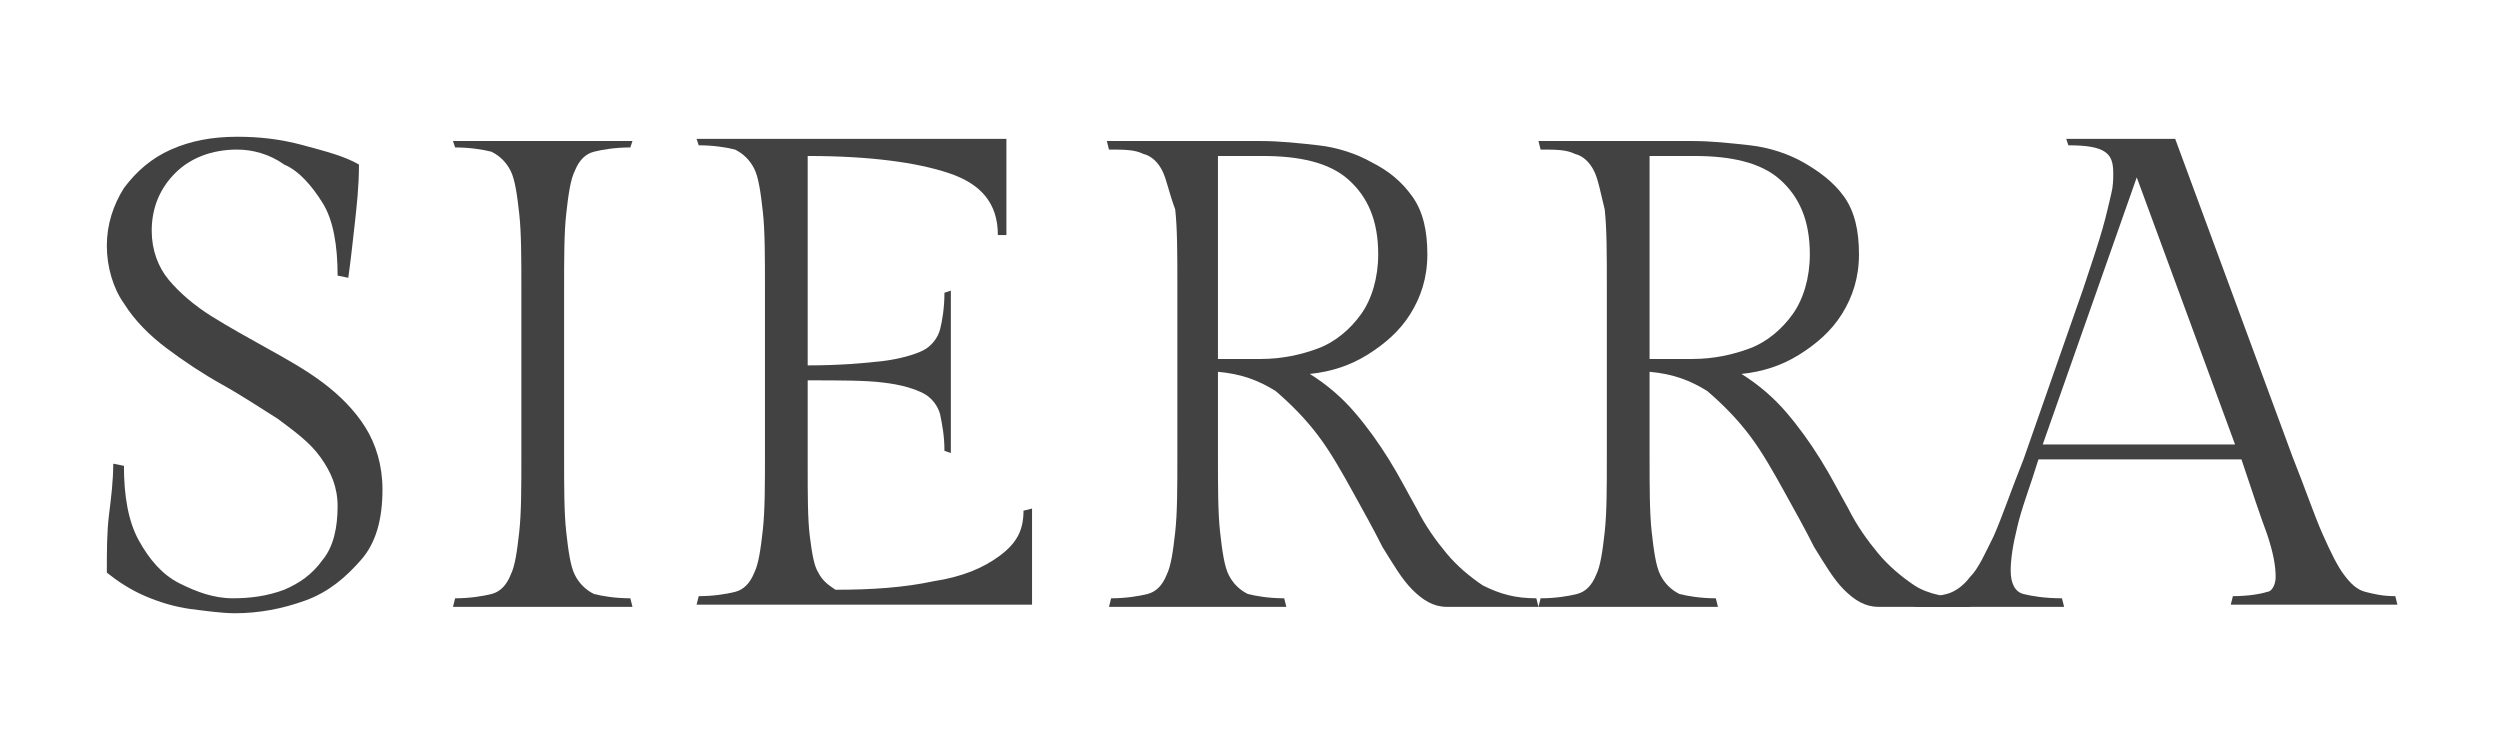 <?xml version="1.0" encoding="utf-8"?>
<!-- Generator: Adobe Illustrator 26.0.3, SVG Export Plug-In . SVG Version: 6.00 Build 0)  -->
<svg version="1.1" id="Layer_1" xmlns="http://www.w3.org/2000/svg" xmlns:xlink="http://www.w3.org/1999/xlink" x="0px" y="0px"
	 viewBox="0 0 117 35" style="enable-background:new 0 0 117 35;" xml:space="preserve">
<style type="text/css">
	.st0{fill:#424242;}
</style>
<g>
	<path class="st0" d="M10.9,28c0.8,0,1.6-0.1,2.4-0.4c0.7-0.3,1.3-0.7,1.8-1.4c0.5-0.6,0.7-1.5,0.7-2.5c0-0.9-0.3-1.6-0.8-2.3
		c-0.5-0.7-1.2-1.2-2-1.8c-0.8-0.5-1.7-1.1-2.6-1.6c-0.9-0.5-1.8-1.1-2.6-1.7c-0.8-0.6-1.5-1.3-2-2.1C5.3,13.5,5,12.5,5,11.5
		c0-1,0.3-1.9,0.8-2.7C6.4,8,7.1,7.4,8,7c0.9-0.4,1.9-0.6,3.1-0.6c1,0,2,0.1,3.1,0.4s1.9,0.5,2.6,0.9c0,1-0.1,1.9-0.2,2.8
		c-0.1,0.9-0.2,1.8-0.3,2.5l-0.5-0.1c0-1.4-0.2-2.6-0.7-3.4c-0.5-0.8-1.1-1.5-1.8-1.8C12.6,7.2,11.8,7,11.1,7C9.9,7,8.9,7.4,8.2,8.1
		c-0.7,0.7-1.1,1.6-1.1,2.7c0,0.9,0.3,1.7,0.8,2.3c0.5,0.6,1.2,1.2,2,1.7c0.8,0.5,1.7,1,2.6,1.5c0.9,0.5,1.8,1,2.6,1.6
		c0.8,0.6,1.5,1.3,2,2.1c0.5,0.8,0.8,1.8,0.8,2.9c0,1.4-0.3,2.5-1,3.3c-0.7,0.8-1.5,1.5-2.6,1.9c-1.1,0.4-2.2,0.6-3.3,0.6
		c-0.6,0-1.3-0.1-2.1-0.2c-0.7-0.1-1.4-0.3-2.1-0.6c-0.7-0.3-1.3-0.7-1.8-1.1c0-1,0-1.9,0.1-2.7c0.1-0.8,0.2-1.6,0.2-2.4l0.5,0.1
		c0,1.4,0.2,2.6,0.7,3.5c0.5,0.9,1.1,1.6,1.9,2C9.2,27.7,10,28,10.9,28z"/>
	<path class="st0" d="M26.4,13.6v7.7c0,1.5,0,2.7,0.1,3.6c0.1,0.9,0.2,1.6,0.4,2c0.2,0.4,0.5,0.7,0.9,0.9c0.4,0.1,1,0.2,1.7,0.2
		l0.1,0.4h-8.4l0.1-0.4c0.7,0,1.3-0.1,1.7-0.2c0.4-0.1,0.7-0.4,0.9-0.9c0.2-0.4,0.3-1.1,0.4-2c0.1-0.9,0.1-2.1,0.1-3.6v-7.7
		c0-1.5,0-2.7-0.1-3.6c-0.1-0.9-0.2-1.6-0.4-2c-0.2-0.4-0.5-0.7-0.9-0.9c-0.4-0.1-1-0.2-1.7-0.2l-0.1-0.3h8.4l-0.1,0.3
		c-0.7,0-1.3,0.1-1.7,0.2c-0.4,0.1-0.7,0.4-0.9,0.9c-0.2,0.4-0.3,1.1-0.4,2C26.4,10.9,26.4,12.1,26.4,13.6z"/>
	<path class="st0" d="M47.9,23.9l0.4-0.1v4.5H32.6l0.1-0.4c0.7,0,1.3-0.1,1.7-0.2c0.4-0.1,0.7-0.4,0.9-0.9c0.2-0.4,0.3-1.1,0.4-2
		c0.1-0.9,0.1-2.1,0.1-3.6v-7.7c0-1.5,0-2.7-0.1-3.6c-0.1-0.9-0.2-1.6-0.4-2c-0.2-0.4-0.5-0.7-0.9-0.9c-0.4-0.1-1-0.2-1.7-0.2
		l-0.1-0.3h14.5v4.5L46.7,11c0-1.5-0.8-2.4-2.3-2.9c-1.5-0.5-3.7-0.8-6.6-0.8v9.8c1.5,0,2.6-0.1,3.5-0.2c0.8-0.1,1.5-0.3,1.9-0.5
		c0.4-0.2,0.7-0.6,0.8-1c0.1-0.4,0.2-1,0.2-1.7l0.3-0.1v7.6l-0.3-0.1c0-0.7-0.1-1.2-0.2-1.7c-0.1-0.4-0.4-0.8-0.8-1
		c-0.4-0.2-1-0.4-1.9-0.5c-0.8-0.1-2-0.1-3.5-0.1v4c0,1.4,0,2.5,0.1,3.3c0.1,0.8,0.2,1.4,0.4,1.7c0.2,0.4,0.5,0.6,0.8,0.8
		c1.7,0,3.2-0.1,4.6-0.4c1.3-0.2,2.3-0.6,3.1-1.2S47.9,24.8,47.9,23.9z"/>
	<path class="st0" d="M71.9,28l0.1,0.4h-4.3c-0.6,0-1.1-0.3-1.6-0.8c-0.5-0.5-0.9-1.2-1.4-2c-0.4-0.8-0.9-1.7-1.4-2.6
		c-0.5-0.9-1-1.8-1.6-2.6c-0.6-0.8-1.3-1.5-2-2.1c-0.8-0.5-1.6-0.8-2.7-0.9v3.9c0,1.5,0,2.7,0.1,3.6c0.1,0.9,0.2,1.6,0.4,2
		c0.2,0.4,0.5,0.7,0.9,0.9c0.4,0.1,1,0.2,1.7,0.2l0.1,0.4h-8.3l0.1-0.4c0.7,0,1.3-0.1,1.7-0.2c0.4-0.1,0.7-0.4,0.9-0.9
		c0.2-0.4,0.3-1.1,0.4-2c0.1-0.9,0.1-2.1,0.1-3.6v-7.9c0-1.5,0-2.7-0.1-3.6C54.7,9,54.6,8.4,54.4,8c-0.2-0.4-0.5-0.7-0.9-0.8
		C53.1,7,52.6,7,51.9,7l-0.1-0.4H59c0.9,0,1.8,0.1,2.7,0.2c0.9,0.1,1.8,0.4,2.5,0.8c0.8,0.4,1.4,0.9,1.9,1.6
		c0.5,0.7,0.7,1.6,0.7,2.7c0,1.1-0.3,2-0.8,2.8c-0.5,0.8-1.2,1.4-2,1.9c-0.8,0.5-1.7,0.8-2.7,0.9c0.8,0.5,1.5,1.1,2.1,1.8
		c0.6,0.7,1.1,1.4,1.6,2.2c0.5,0.8,0.9,1.6,1.3,2.3c0.4,0.8,0.9,1.5,1.4,2.1c0.5,0.6,1.1,1.1,1.7,1.5C70.2,27.8,70.9,28,71.9,28z
		 M57,7.3v9.5h2c1,0,1.9-0.2,2.7-0.5c0.8-0.3,1.5-0.9,2-1.6c0.5-0.7,0.8-1.7,0.8-2.8c0-1.6-0.5-2.7-1.4-3.5c-0.9-0.8-2.3-1.1-4-1.1
		H57z"/>
	<path class="st0" d="M92.1,28l0.1,0.4h-4.3c-0.6,0-1.1-0.3-1.6-0.8c-0.5-0.5-0.9-1.2-1.4-2c-0.4-0.8-0.9-1.7-1.4-2.6
		c-0.5-0.9-1-1.8-1.6-2.6c-0.6-0.8-1.3-1.5-2-2.1c-0.8-0.5-1.6-0.8-2.7-0.9v3.9c0,1.5,0,2.7,0.1,3.6c0.1,0.9,0.2,1.6,0.4,2
		c0.2,0.4,0.5,0.7,0.9,0.9c0.4,0.1,1,0.2,1.7,0.2l0.1,0.4H72l0.1-0.4c0.7,0,1.3-0.1,1.7-0.2c0.4-0.1,0.7-0.4,0.9-0.9
		c0.2-0.4,0.3-1.1,0.4-2c0.1-0.9,0.1-2.1,0.1-3.6v-7.9c0-1.5,0-2.7-0.1-3.6C74.9,9,74.8,8.4,74.6,8c-0.2-0.4-0.5-0.7-0.9-0.8
		C73.3,7,72.8,7,72.1,7L72,6.6h7.2c0.9,0,1.8,0.1,2.7,0.2c0.9,0.1,1.8,0.4,2.5,0.8s1.4,0.9,1.9,1.6c0.5,0.7,0.7,1.6,0.7,2.7
		c0,1.1-0.3,2-0.8,2.8c-0.5,0.8-1.2,1.4-2,1.9c-0.8,0.5-1.7,0.8-2.7,0.9c0.8,0.5,1.5,1.1,2.1,1.8c0.6,0.7,1.1,1.4,1.6,2.2
		c0.5,0.8,0.9,1.6,1.3,2.3c0.4,0.8,0.9,1.5,1.4,2.1c0.5,0.6,1.1,1.1,1.7,1.5S91.2,28,92.1,28z M77.2,7.3v9.5h2c1,0,1.9-0.2,2.7-0.5
		c0.8-0.3,1.5-0.9,2-1.6c0.5-0.7,0.8-1.7,0.8-2.8c0-1.6-0.5-2.7-1.4-3.5c-0.9-0.8-2.3-1.1-4-1.1H77.2z"/>
	<path class="st0" d="M106.5,27c0-0.5-0.1-1.1-0.4-2c-0.3-0.8-0.7-2-1.2-3.5h-9.5c-0.4,1.3-0.8,2.3-1,3.2c-0.2,0.8-0.3,1.5-0.3,2
		c0,0.6,0.2,1,0.6,1.1c0.4,0.1,1,0.2,1.8,0.2l0.1,0.4h-7l0.1-0.4c0.5,0,1-0.1,1.4-0.2c0.4-0.1,0.8-0.4,1.1-0.8
		c0.4-0.4,0.7-1.1,1.1-1.9c0.4-0.9,0.8-2.1,1.4-3.6l2.8-8c0.4-1.2,0.7-2.1,0.9-2.8c0.2-0.7,0.3-1.2,0.4-1.6c0.1-0.4,0.1-0.7,0.1-1
		c0-0.5-0.1-0.8-0.4-1c-0.3-0.2-0.8-0.3-1.7-0.3l-0.1-0.3h5.1l5.5,14.9c0.6,1.5,1,2.7,1.4,3.6c0.4,0.9,0.7,1.5,1,1.9
		c0.3,0.4,0.6,0.7,1,0.8c0.4,0.1,0.8,0.2,1.4,0.2l0.1,0.4h-7.8l0.1-0.4c0.7,0,1.3-0.1,1.6-0.2C106.3,27.7,106.5,27.4,106.5,27z
		 M100,8.3l-4.4,12.5h9L100,8.3z"/>
</g>
</svg>
